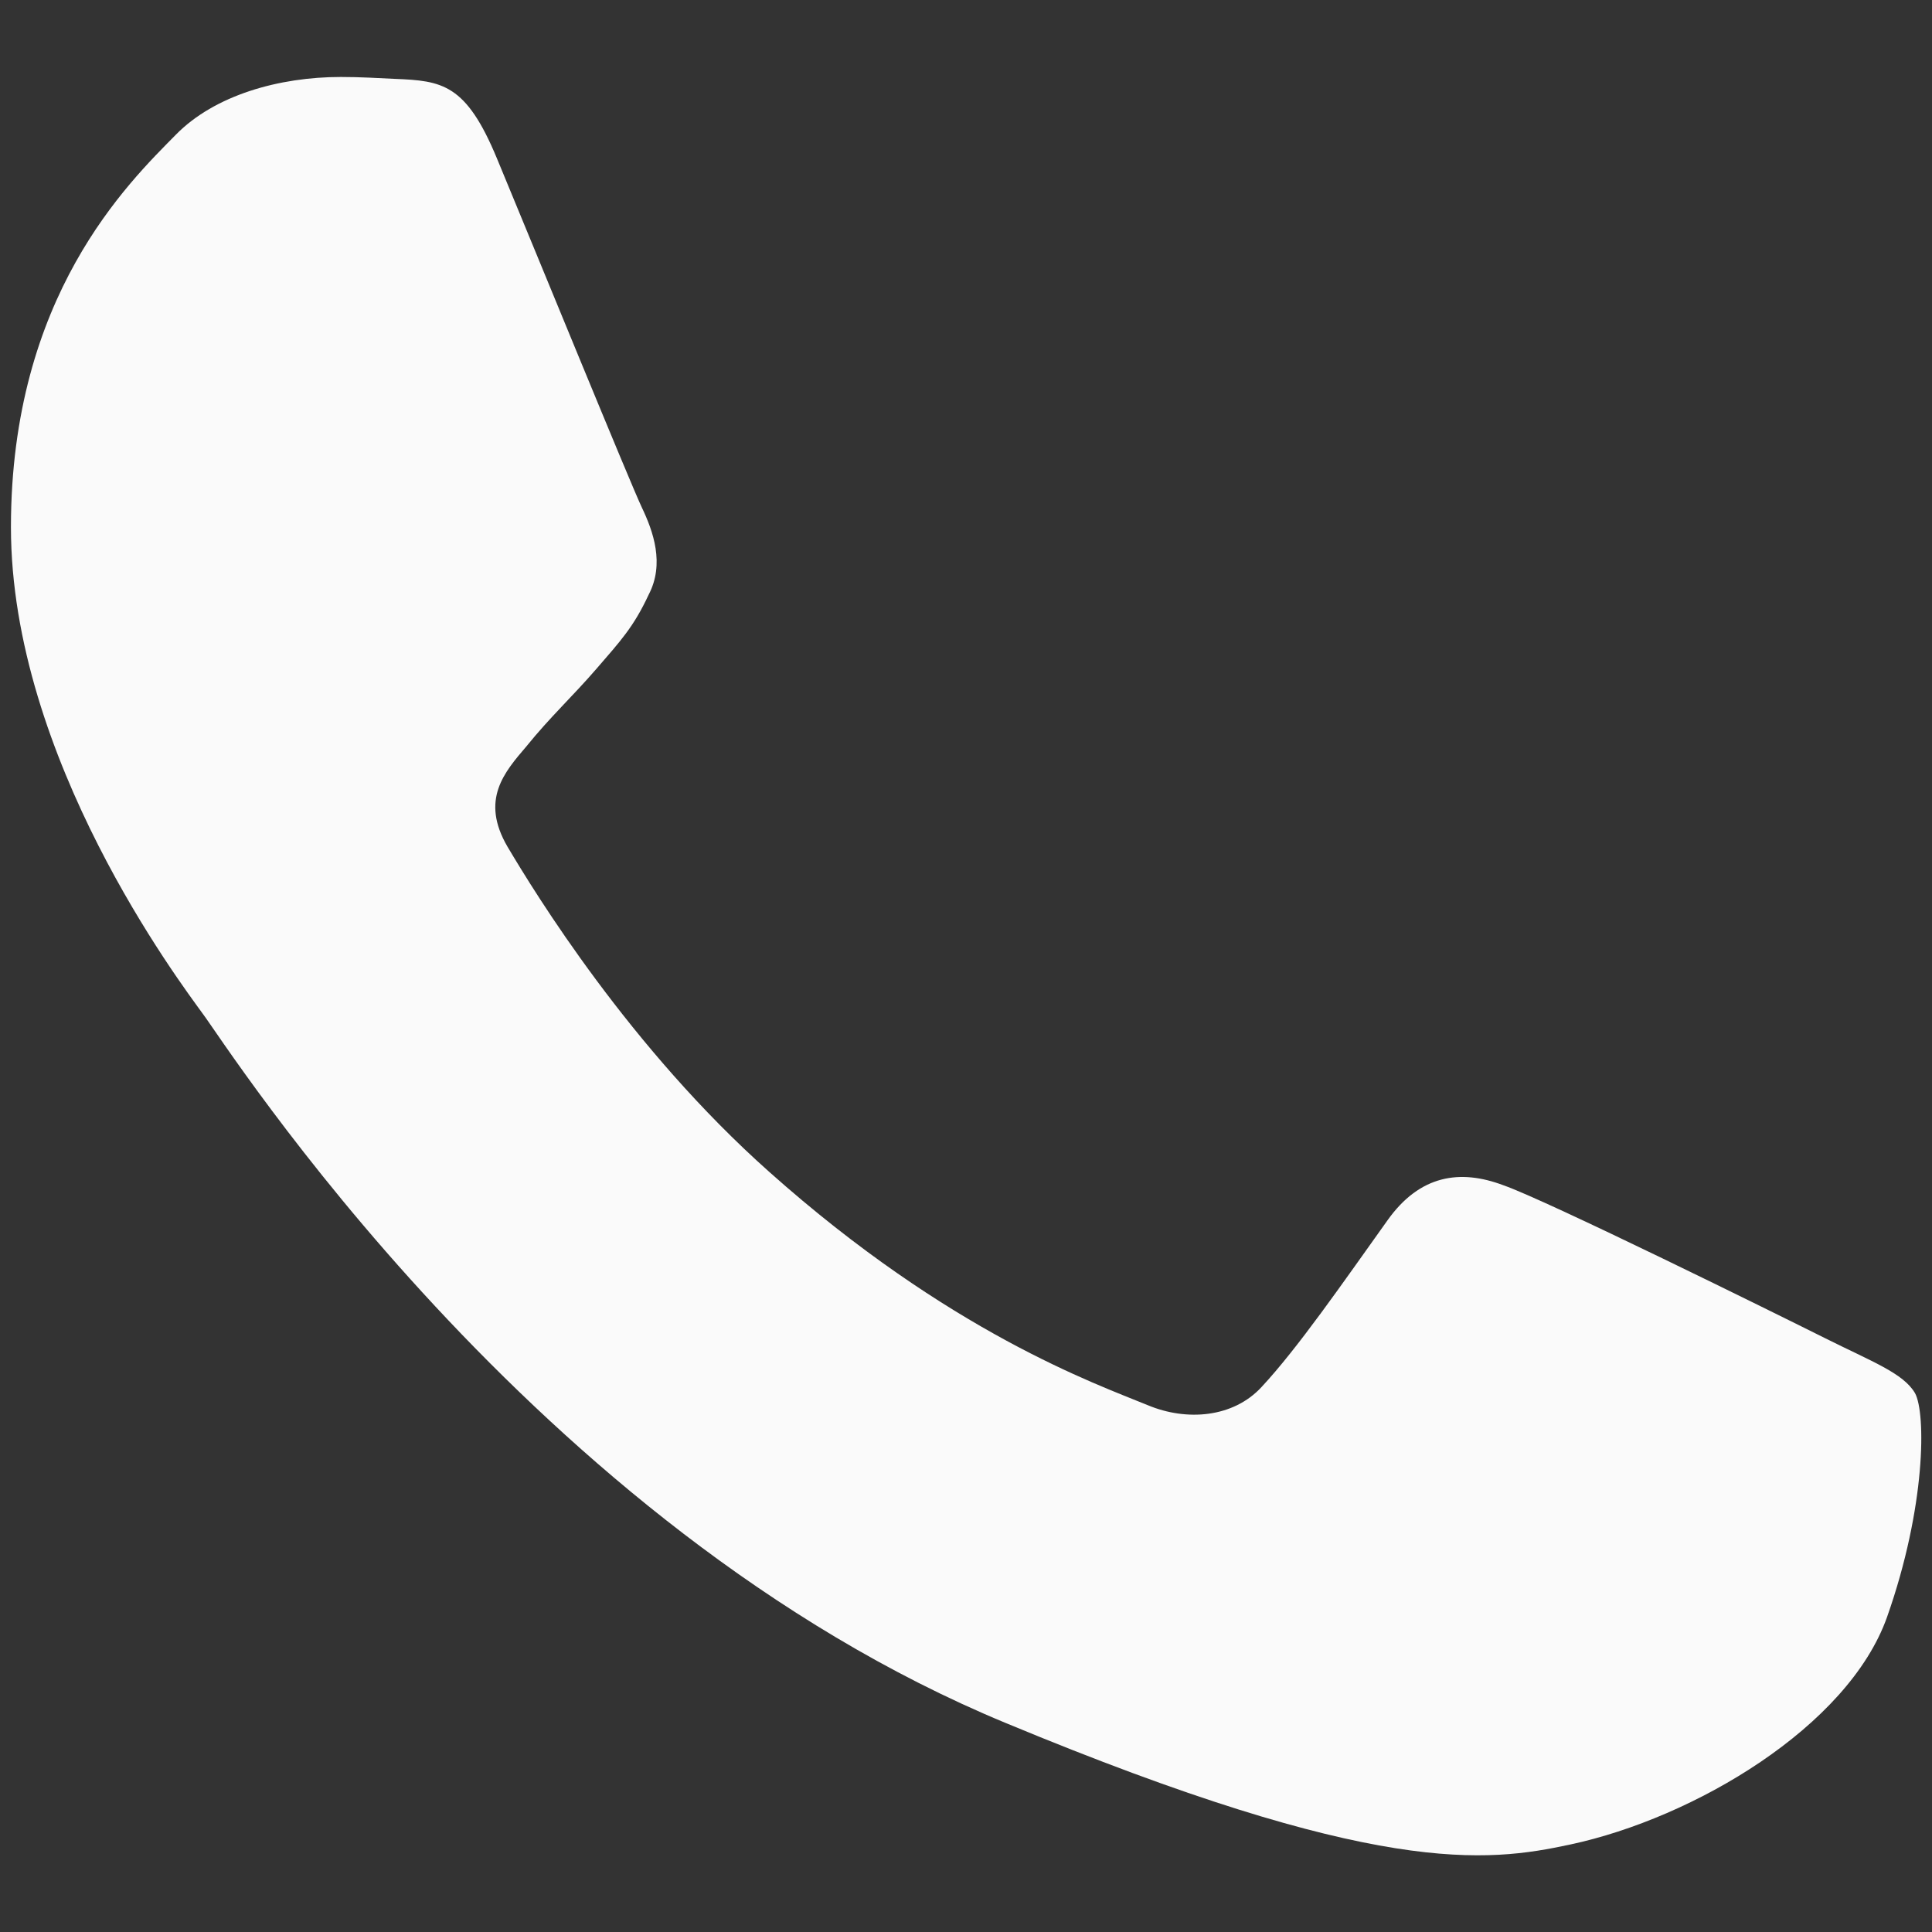 <?xml version="1.0" encoding="utf-8"?>
<!-- Generator: Adobe Illustrator 28.0.0, SVG Export Plug-In . SVG Version: 6.00 Build 0)  -->
<svg version="1.1" id="Layer_1" xmlns="http://www.w3.org/2000/svg" xmlns:xlink="http://www.w3.org/1999/xlink" x="0px" y="0px"
	 viewBox="0 0 512 512" style="enable-background:new 0 0 512 512;" xml:space="preserve">
<rect x="0" y="0" width="512" height="512" fill="#333333" stroke="none"/>
<style type="text/css">
	.st0{fill:#FAFAFA;}
</style>
<path class="st0" d="M500.1,428.5c-10.3,29.1-51.2,53.3-83.9,60.3c-22.3,4.8-51.5,8.6-149.7-32.2c-125.6-52-206.5-179.7-212.8-188
	c-6-8.3-50.8-67.6-50.8-128.9S34,48.5,46.6,35.7c10.3-10.5,27.4-15.3,43.7-15.3c5.3,0,10,0.3,14.3,0.5c12.6,0.5,18.9,1.3,27.1,21.1
	c10.3,24.8,35.4,86.2,38.4,92.5c3,6.3,6.1,14.9,1.8,23.1c-4,8.6-7.5,12.3-13.8,19.6c-6.3,7.3-12.3,12.8-18.6,20.6
	c-5.8,6.8-12.3,14.1-5,26.6c7.3,12.3,32.4,53.3,69.4,86.2c47.7,42.5,86.4,56.1,100.3,61.8c10.3,4.3,22.6,3.3,30.1-4.8
	c9.6-10.3,21.4-27.4,33.4-44.2c8.6-12.1,19.3-13.6,30.7-9.3c11.5,4,72.6,34.2,85.2,40.5c12.6,6.3,20.8,9.3,23.9,14.6
	C510.4,374.5,510.4,399.3,500.1,428.5z"/>
</svg>
